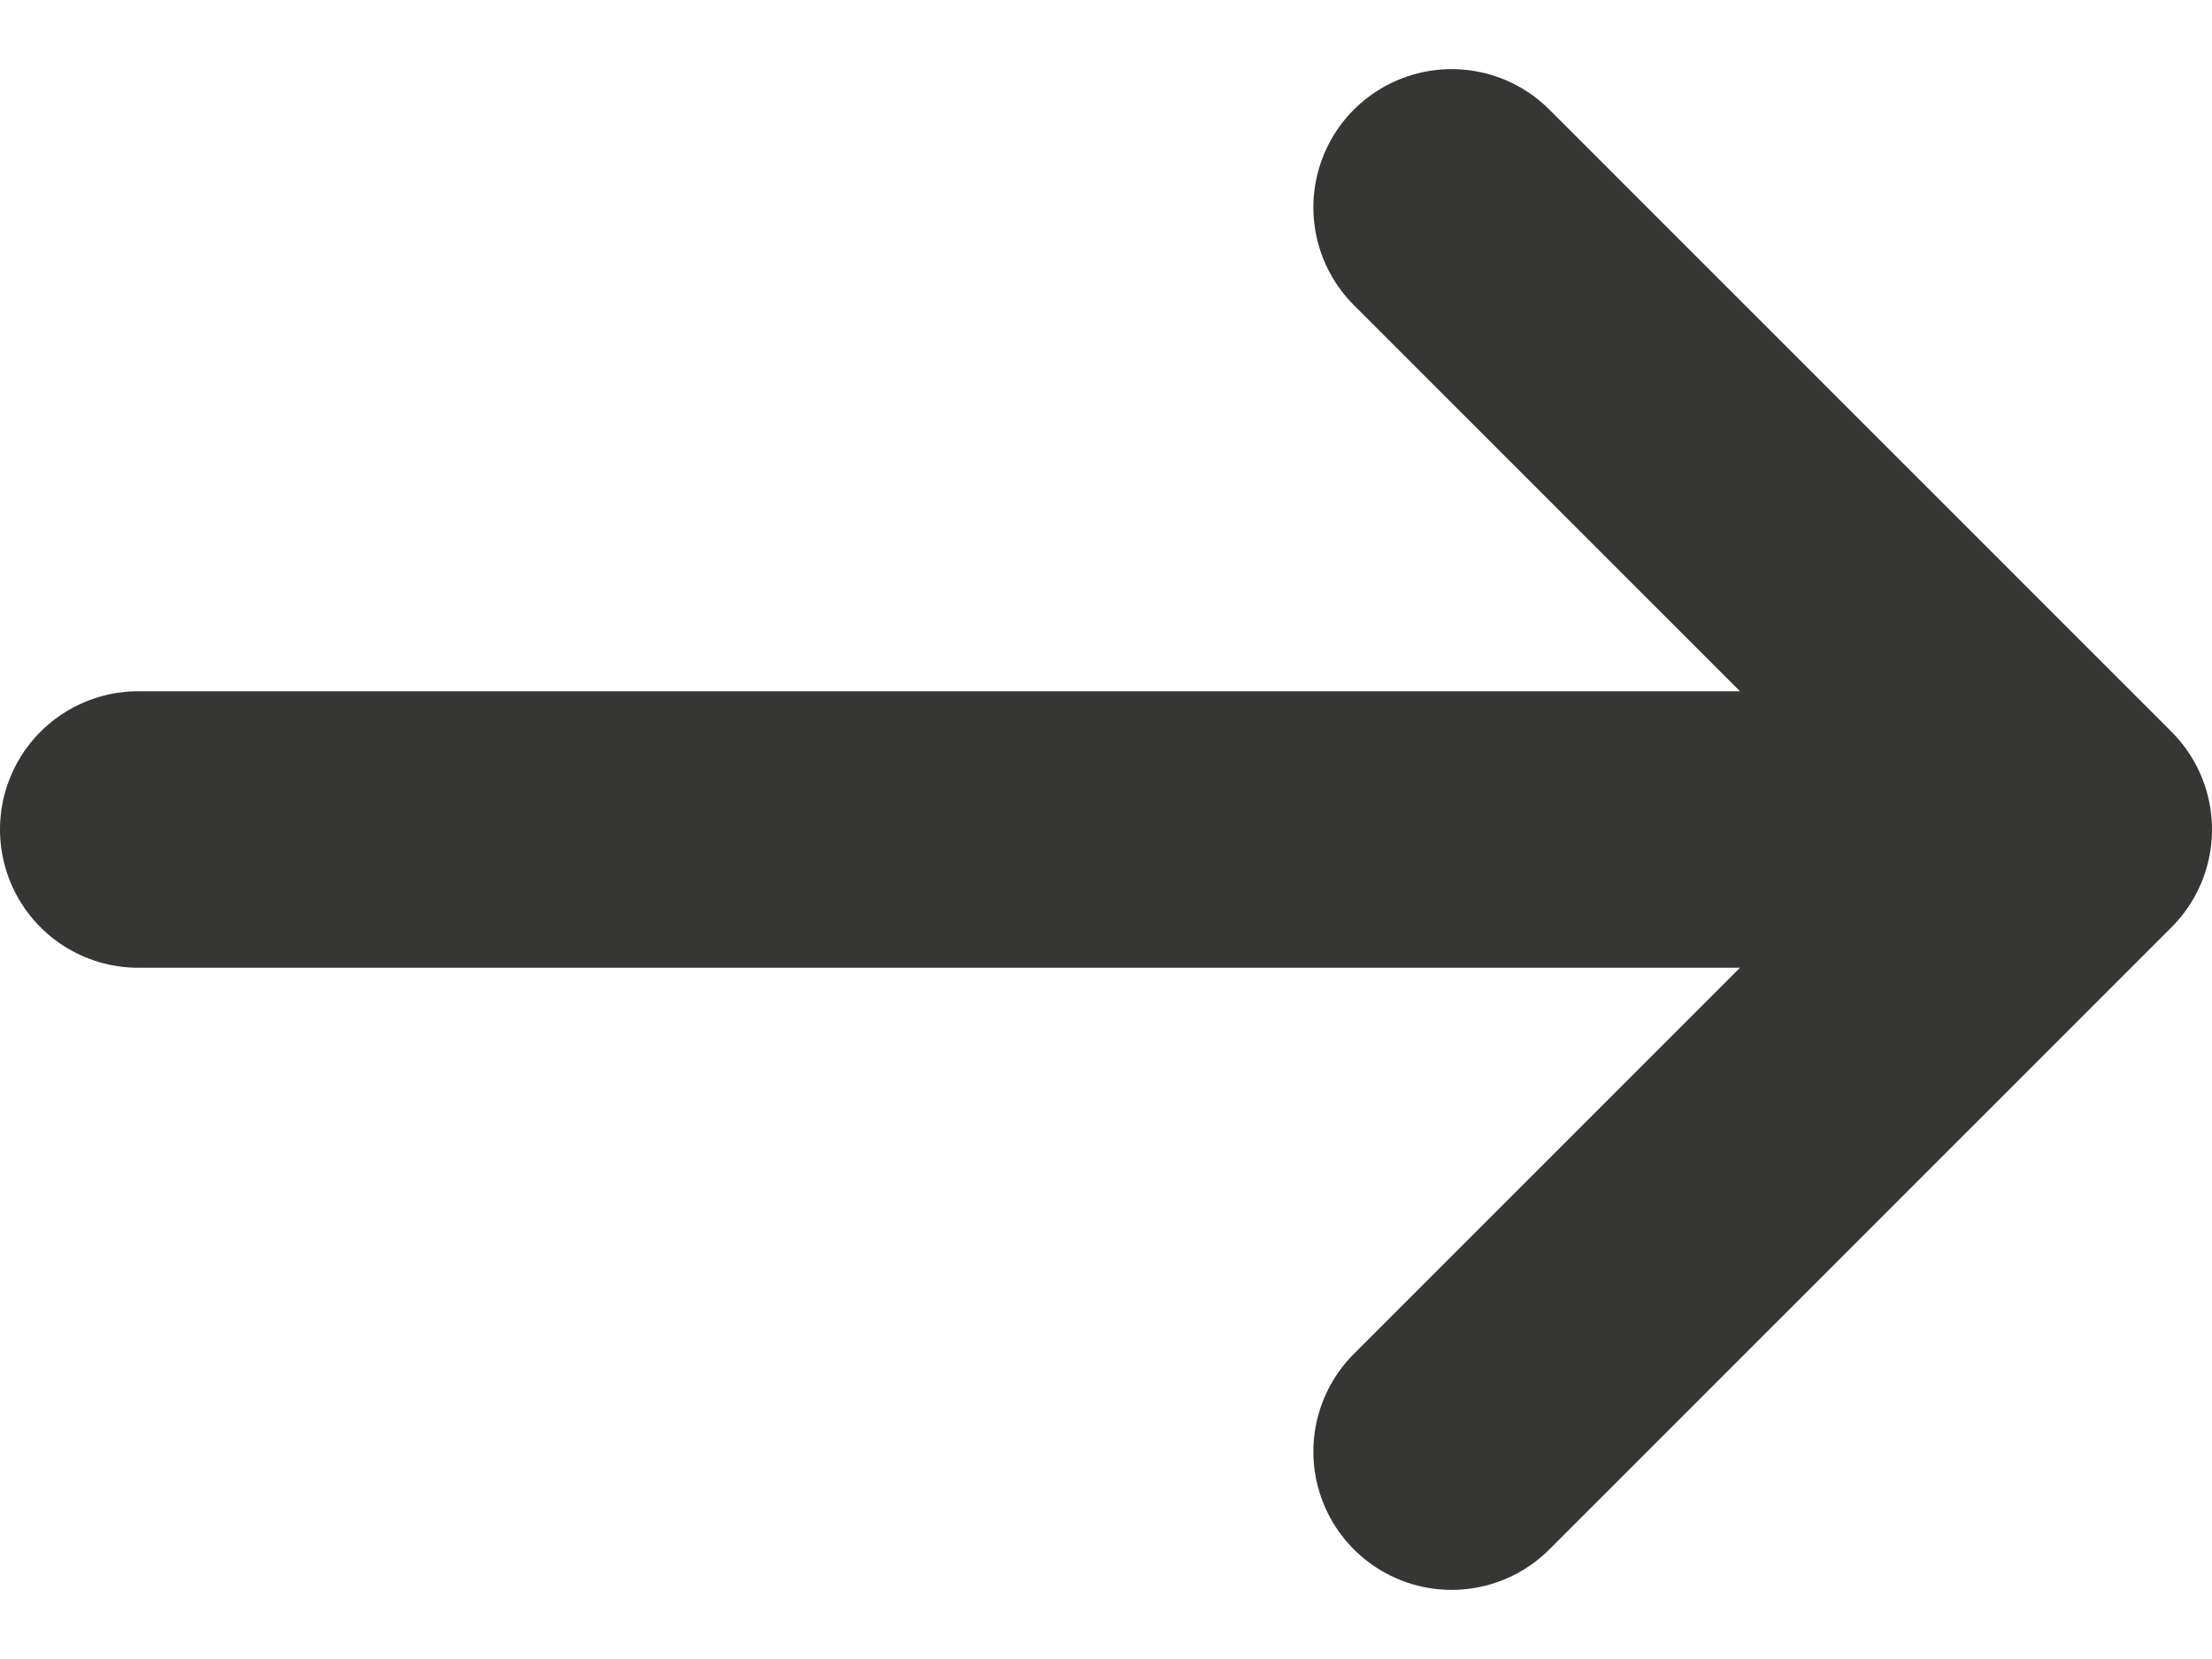 <svg width="16" height="12" viewBox="0 0 16 12" fill="none" xmlns="http://www.w3.org/2000/svg">
<path d="M10.5 10.5L15 6M15 6L10.5 1.5M15 6L1 6" stroke="#363634" stroke-width="2" stroke-linecap="round" stroke-linejoin="round"/>
</svg>
